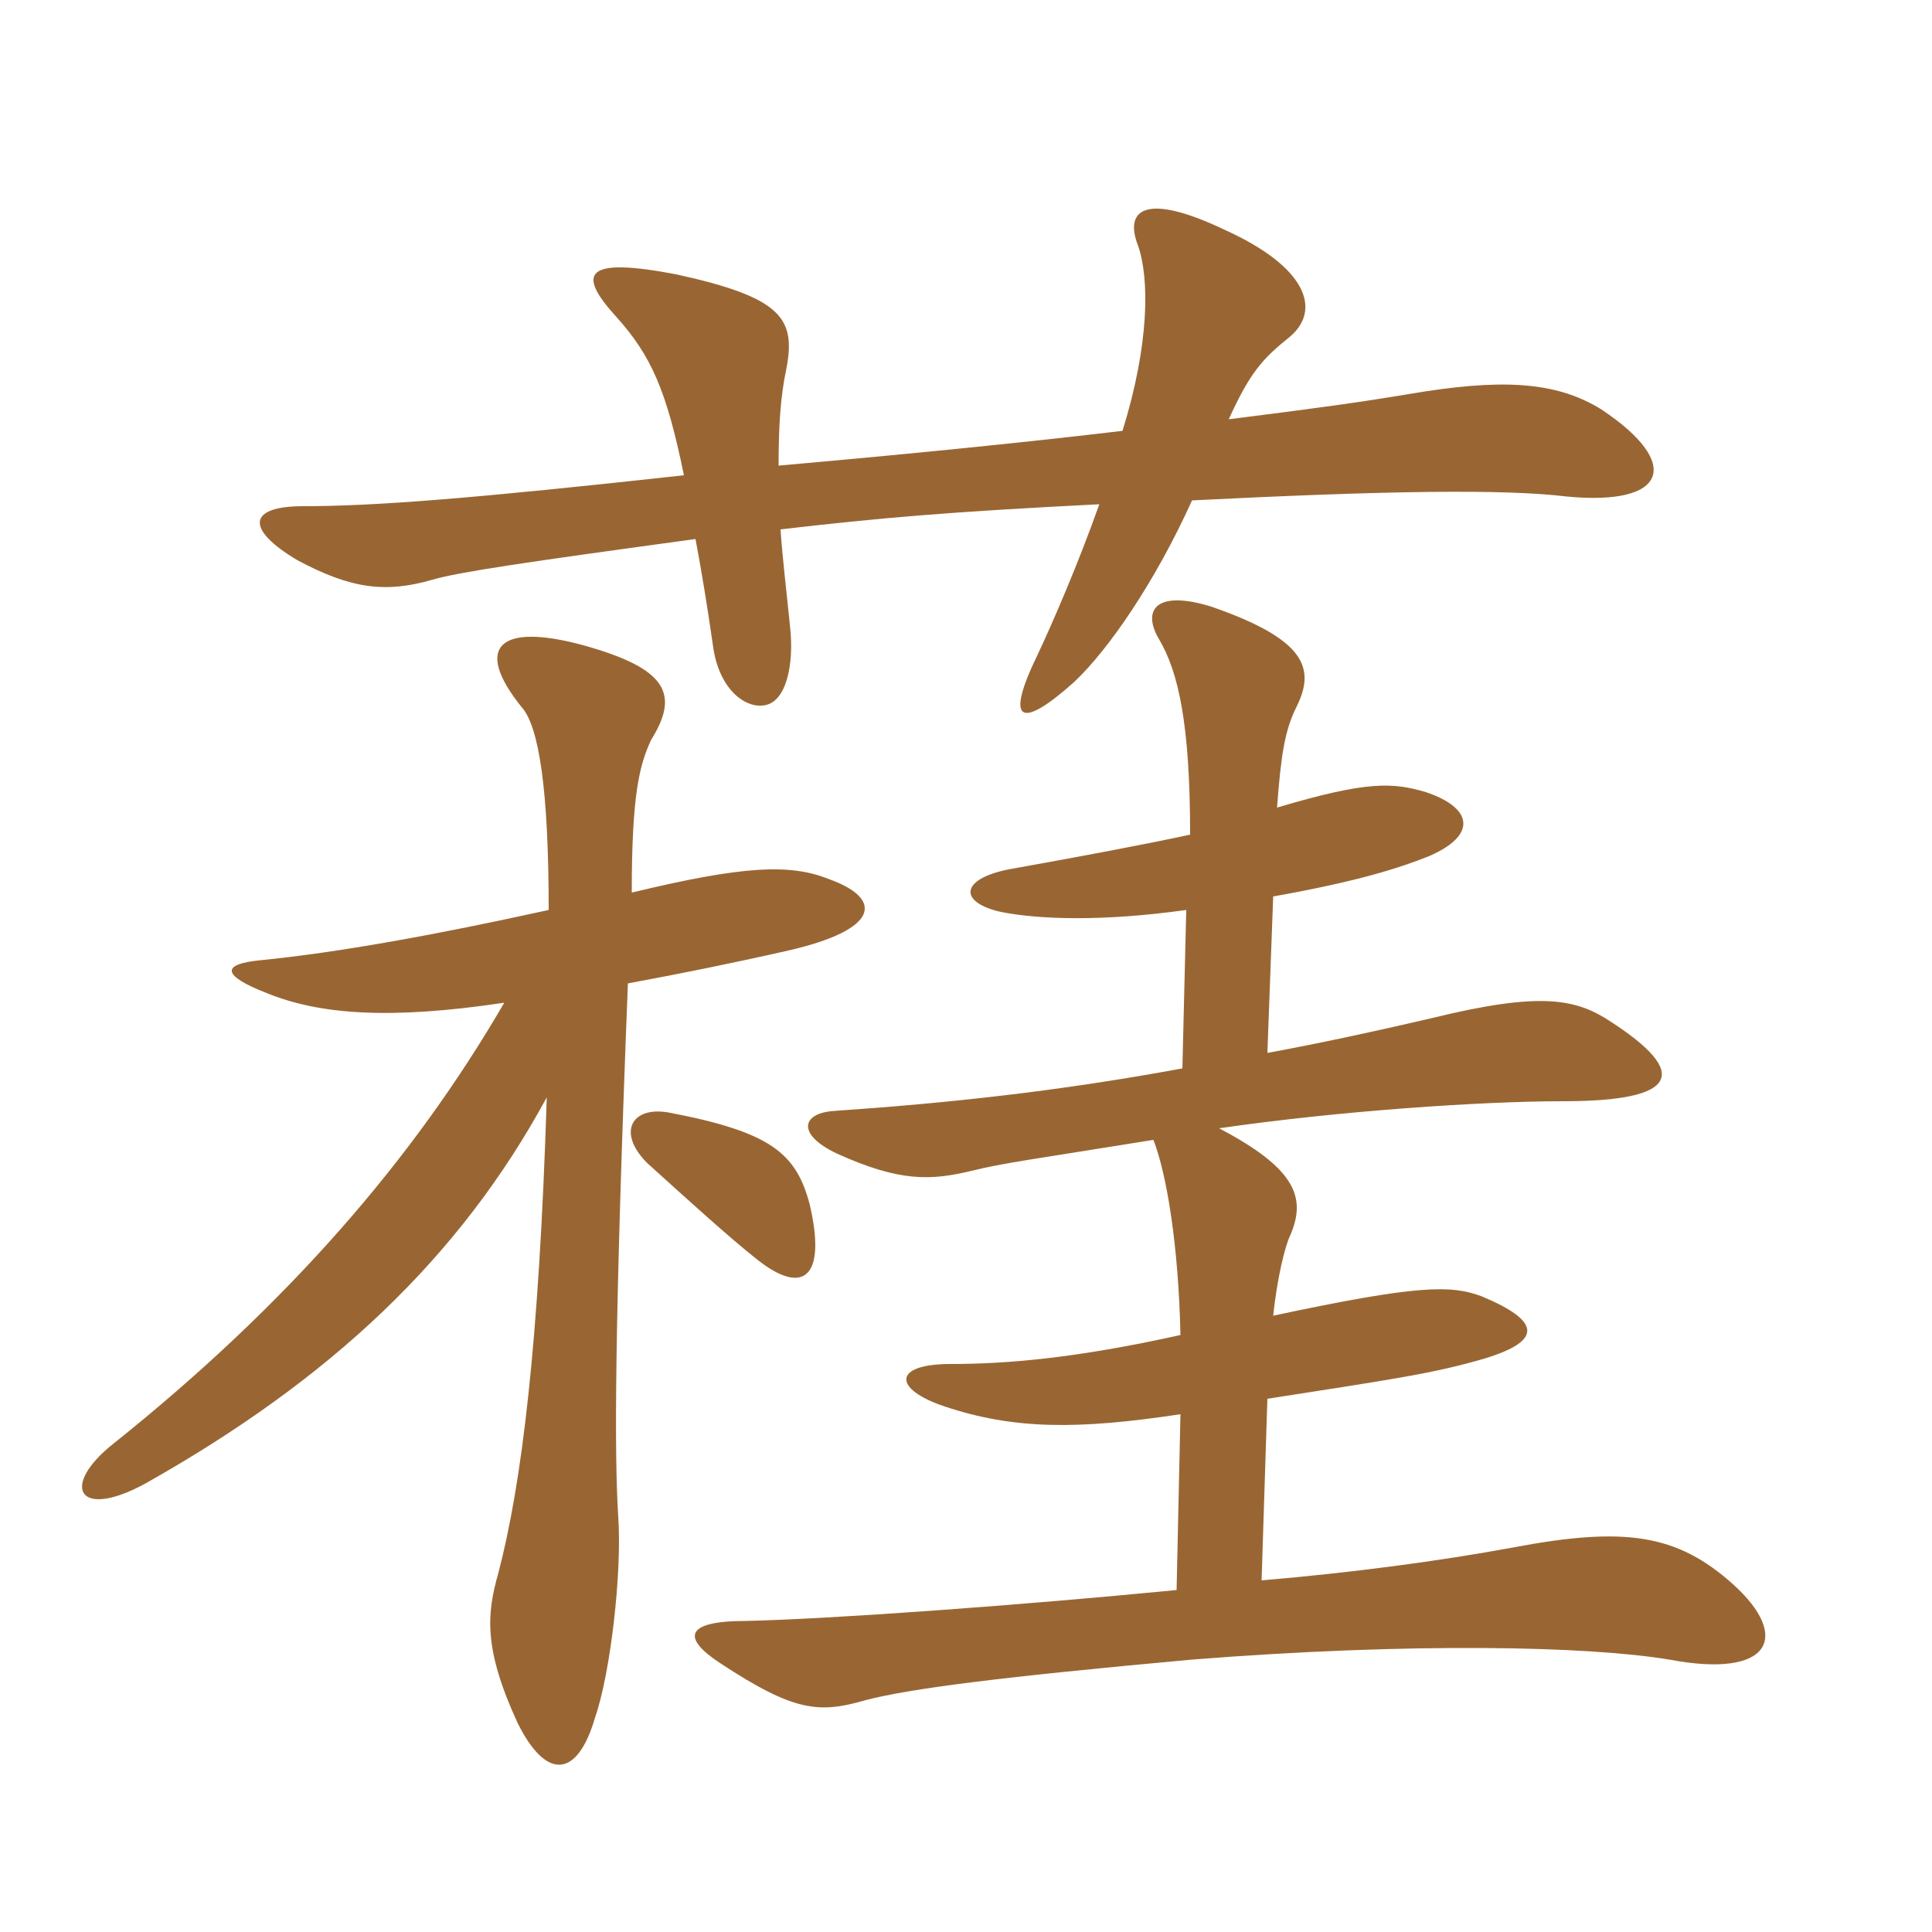 <svg xmlns="http://www.w3.org/2000/svg" xmlns:xlink="http://www.w3.org/1999/xlink" width="150" height="150"><path fill="#996633" padding="10" d="M98.40 81.75L98.85 69.60C105.60 68.40 108.75 67.35 111 66.45C114.75 64.80 114.30 62.70 110.70 61.50C108.15 60.75 106.20 60.60 99.15 62.70C99.45 58.65 99.75 56.70 100.65 54.90C102.15 51.90 101.40 49.65 94.05 47.10C89.70 45.75 88.65 47.40 90 49.65C91.50 52.20 92.40 56.25 92.40 64.80C88.95 65.55 84.15 66.45 78.30 67.50C74.55 68.25 74.40 70.05 77.70 70.80C80.70 71.40 85.65 71.55 92.10 70.65L91.80 82.95C82.05 84.75 73.50 85.65 64.80 86.25C62.25 86.40 61.80 88.05 64.95 89.55C69.90 91.80 72.30 91.65 75.45 90.90C77.85 90.30 80.25 90 89.55 88.50C90.60 91.20 91.50 96.75 91.65 103.65C83.55 105.45 78.15 105.90 73.80 105.90C69.30 105.90 69.30 107.85 73.35 109.20C78.75 111 83.70 111 91.65 109.80L91.35 123.45C79.05 124.65 64.50 125.70 57.90 125.85C53.10 125.85 52.95 127.20 55.95 129.15C61.65 132.90 63.60 133.05 67.20 132C70.65 131.10 77.70 130.20 92.55 128.85C109.65 127.50 123.30 127.80 129.60 128.85C137.55 130.35 139.05 127.05 134.55 123C130.20 119.10 126.15 118.50 117.45 120.15C111.75 121.20 105 122.10 97.95 122.70L98.40 108.60C108 107.10 111.30 106.65 115.35 105.45C119.70 104.10 119.70 102.60 115.05 100.65C112.65 99.75 110.10 99.75 98.85 102.15C99.15 99.30 99.75 96.75 100.20 95.85C101.40 93 100.65 90.75 94.65 87.60C103.95 86.25 115.05 85.50 121.35 85.50C130.50 85.50 131.10 83.25 125.10 79.35C122.40 77.55 119.70 76.95 111.15 79.05C106.65 80.10 102.45 81 98.40 81.75ZM62.85 93.45C61.80 89.55 59.85 87.90 52.05 86.40C49.05 85.80 47.85 87.90 50.25 90.30C53.40 93.15 56.70 96.15 58.80 97.80C62.40 100.65 64.20 99.15 62.85 93.45ZM60.45 36.15C60.45 33 60.60 30.75 61.05 28.65C61.80 24.75 60.75 23.10 52.50 21.30C45.45 19.95 44.70 21.15 47.85 24.60C50.55 27.60 51.75 30.30 53.10 36.90C36.75 38.70 29.10 39.30 23.55 39.30C19.20 39.30 19.05 41.10 23.10 43.50C27.30 45.75 30 46.05 33.60 45C35.70 44.40 40.80 43.65 54 41.85C54.45 44.25 54.90 46.95 55.35 50.10C55.80 53.55 57.90 55.05 59.40 54.75C61.05 54.45 61.65 51.60 61.35 48.75C61.05 45.75 60.75 43.35 60.60 41.10C68.40 40.20 73.50 39.75 85.35 39.15C83.70 43.80 81.75 48.30 80.55 50.85C78 56.10 79.20 56.70 83.40 52.95C86.10 50.40 89.70 45.15 92.55 38.85C107.55 38.10 116.70 37.95 121.65 38.55C129.45 39.30 130.65 36 124.35 31.80C120.75 29.55 116.40 29.40 109.35 30.60C105.75 31.20 102.60 31.65 95.40 32.55C97.05 28.95 97.95 27.90 100.20 26.10C102.60 24 101.40 20.70 95.10 17.85C88.80 14.85 87.30 16.35 88.35 19.05C89.25 21.60 89.25 26.70 87.15 33.45C80.85 34.20 72.30 35.10 60.45 36.15ZM42.60 70.65C33.75 72.60 26.25 73.95 20.25 74.55C17.10 74.85 17.25 75.75 20.70 77.10C24.75 78.75 30.15 79.20 39.15 77.85C32.10 90 22.35 101.25 8.85 112.05C4.65 115.35 6 118.05 11.25 115.20C25.65 107.10 35.70 97.65 42.45 85.20C41.85 104.40 40.50 115.20 38.70 122.10C37.80 125.25 37.50 127.95 40.20 133.80C42.45 138.30 44.85 138 46.20 133.35C47.40 129.90 48.30 122.10 48 117.75C47.70 113.10 47.70 103.05 48.75 76.35C52.80 75.60 56.55 74.85 61.20 73.80C68.40 72.15 68.55 69.75 64.35 68.25C61.35 67.05 57.75 67.20 49.05 69.30C49.05 61.65 49.65 59.40 50.55 57.45C52.80 53.85 51.75 51.90 45.30 50.10C38.70 48.30 36.75 50.25 40.50 54.90C41.85 56.40 42.60 61.35 42.60 70.65Z"/></svg>